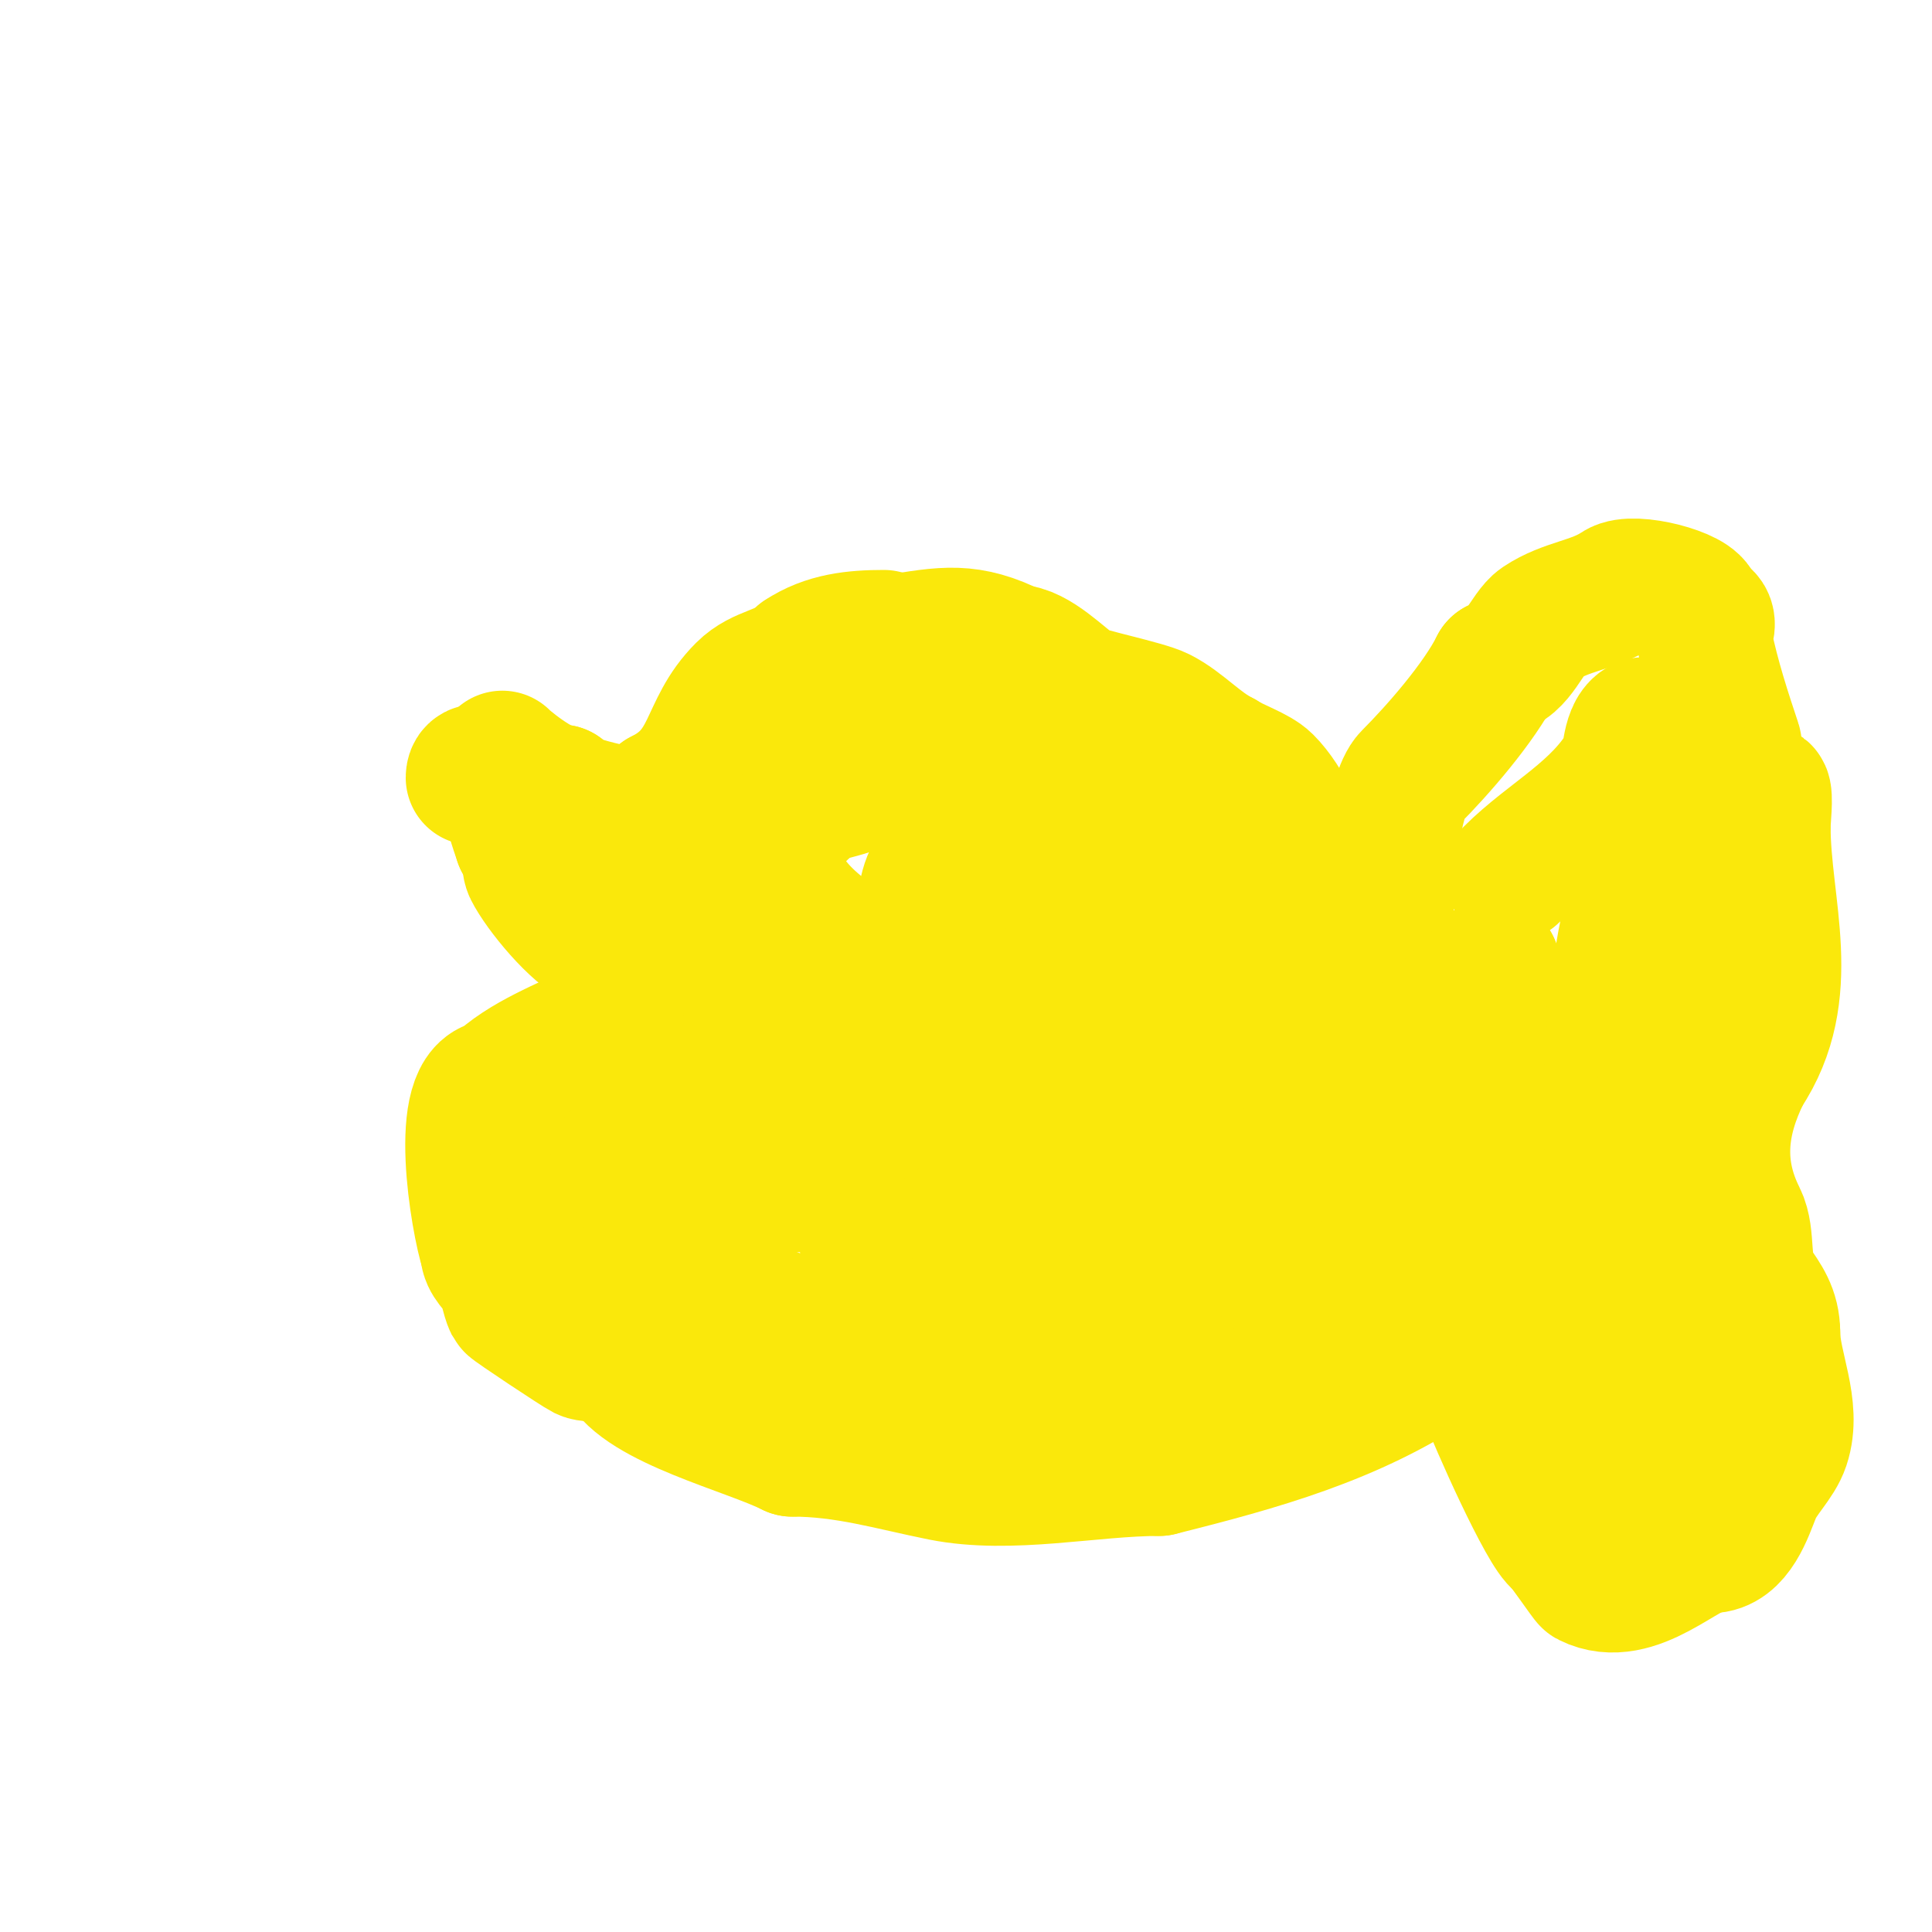 <svg viewBox='0 0 400 400' version='1.1' xmlns='http://www.w3.org/2000/svg' xmlns:xlink='http://www.w3.org/1999/xlink'><g fill='none' stroke='#fae80b' stroke-width='28' stroke-linecap='round' stroke-linejoin='round'><path d='M104,157c-0.173,0 7.898,7 12,7'/><path d='M116,164c0,2.254 15.609,5.13 16,5c2.145,-0.715 3.463,-2.463 5,-4'/><path d='M137,165c11.059,-5.53 8.876,-13.876 17,-22c3.744,-3.744 8.389,-3.389 12,-7'/><path d='M166,136c5.143,-3.429 10.961,-4 17,-4'/><path d='M172,135c-1.324,0 10.555,-1.593 13,-2c10.707,-1.784 15.519,-2.74 25,2'/><path d='M210,135c4.294,0 9.711,5.807 13,8c1.401,0.934 14.002,3.501 17,5c4.548,2.274 8.075,6.538 13,9'/><path d='M253,157c2.496,1.664 7.107,3.107 9,5c4.298,4.298 7.243,11.73 9,17c1.335,4.006 6.616,7.424 9,11c0.956,1.434 -0.577,2.423 1,4'/><path d='M281,194c1.889,0 0.889,0 -1,0'/><path d='M287,188c0,-6.539 1.502,-23.502 5,-27c5.618,-5.618 14.23,-15.46 18,-23'/><path d='M310,138c3.878,0 6.316,-7.21 9,-9c5.344,-3.563 10.958,-3.639 16,-7c3.104,-2.07 16,1.297 16,4'/><path d='M351,126c0,0.943 1.333,1.333 2,2c1.179,1.179 -0.327,3.366 0,5c1.47,7.35 4.002,15.006 6,21c0.26,0.78 0.435,8.435 1,9c1.202,1.202 3.64,-0.02 5,1c0.611,0.458 0,6.047 0,7'/><path d='M365,171c0,17.002 7.064,34.404 -4,51'/><path d='M361,222c-5.184,10.369 -6.013,19.974 -1,30c2.017,4.035 0.471,10.207 3,14c1.997,2.995 4,5.442 4,10'/><path d='M367,276c0,6.961 4.537,15.388 2,23c-1.175,3.524 -4.578,6.445 -6,10c-1.549,3.873 -3.789,11 -9,11'/><path d='M354,320c-5.123,0 -15.467,11.767 -25,7c-0.332,-0.166 -4.768,-6.768 -6,-8'/><path d='M323,319c-2.672,-1.336 -13.545,-25.635 -15,-30c-0.755,-2.265 -1.422,-10 -3,-10'/><path d='M305,279c-1.844,1.844 -5.846,1.564 -8,3c-17.255,11.503 -36.198,16.8 -57,22'/><path d='M240,304c-14.233,0 -30.812,3.838 -45,1c-10.41,-2.082 -19.78,-5 -31,-5'/><path d='M164,300c-9.005,-4.503 -30.899,-9.797 -35,-18c-2.599,-5.198 -2.948,-11.845 -5,-18'/><path d='M130,280c-1.843,0 -7.44,0.78 -9,0c-1.248,-0.624 -14.799,-9.599 -15,-10c-0.717,-1.434 -1.225,-4.837 -2,-6c-1.078,-1.617 -3,-3.056 -3,-5'/><path d='M101,259c-2.032,-6.096 -6.736,-34 2,-34'/><path d='M103,225c5.363,-5.363 14.349,-8.674 21,-12c3.66,-1.83 0.664,-6.664 3,-9'/><path d='M127,204c0,-4.629 -1.422,-11.734 0,-16c0.498,-1.493 2,-2.238 2,-4'/><path d='M98,161c0,-3.908 7.53,2.59 8,4c2.616,7.847 10.355,16.71 14,24'/><path d='M120,189c2.496,1.248 2.085,3.042 4,4c0.843,0.422 2.667,1.333 2,2c-0.471,0.471 -1.381,0.248 -2,0c-4.503,-1.801 -11.927,-10.854 -14,-15c-0.773,-1.545 0.016,-6 -2,-6'/><path d='M108,174c-1.144,-3.431 -2,-5.406 -2,-9'/><path d='M131,204c0,6.415 1.562,11.193 7,15c0.883,0.618 27.361,10.546 14,15c-2.351,0.784 -4.649,1.216 -7,2c-2.664,0.888 -5.256,2.39 -8,3c-4.488,0.997 -8.505,1 -13,1'/><path d='M124,240c-7.106,0 -5,-6 -5,-6c0,0 0,6.605 0,7c0,2.992 -0.319,21.341 1,22c5.4,2.7 11.988,1.453 18,2'/><path d='M138,265c14.775,3.166 28.005,10.89 42,14c4.596,1.021 10.487,-0.289 15,1c29.13,8.323 61.656,6 92,6'/><path d='M287,286c1.135,0 7.334,-0.333 6,-3c-0.384,-0.768 -9.954,0 -11,0c-5.584,0 -10.754,-2.251 -16,-4'/><path d='M266,279c-0.959,0 -22.254,-0.873 -14,-5c3.763,-1.881 10.84,-3.307 15,-4c0.735,-0.123 2,-0.255 2,-1c0,-0.667 -1.337,-0.066 -2,0c-2.674,0.267 -5.345,0.581 -8,1c-3.681,0.581 -7.284,1.714 -11,2c-11.159,0.858 -22.762,0 -34,0'/><path d='M214,272c-7.626,-7.626 -23.153,-4.365 -32,-11c-2.802,-2.102 -2.484,-3.905 -3,-7c-0.123,-0.739 -3.99,-7.34 -3,-8c2.132,-1.422 4.643,-1 7,-1c5,0 10,0 15,0c0.618,0 -15.382,0 -16,0c-13,0 -26.025,0.811 -39,0c-3.892,-0.243 -15,1.087 -15,-5'/><path d='M128,240c6.526,-4.351 37.852,-6.02 47,-7c5.303,-0.568 10.94,1.687 16,0c7.457,-2.486 -4.452,-12.726 -5,-13c-4.121,-2.06 -28.462,-3.925 -30,-7c-2.125,-4.25 2.917,-17.917 2,-17'/><path d='M158,196c-0.704,0.352 -7.727,4.182 -9,1c-1.738,-4.345 8.733,-24.373 11,-28c12.991,-20.786 14.775,-29 40,-29c5.821,0 12.008,1.005 17,4c6.702,4.021 9.724,5.447 13,12'/><path d='M230,156c8.525,8.525 28.878,38.654 30,51c0.366,4.022 3.436,16.59 1,20c-6.768,9.476 -24.739,11 -36,11c-2.723,0 -8.408,2.296 -11,1c-2.813,-1.406 -5.333,-3.333 -8,-5'/><path d='M206,234c-5.753,-6.903 -7.095,-10.5 -8,-20c-0.632,-6.637 0,-13.333 0,-20c0,-5.114 -1.92,-15.133 1,-20c3.8,-6.334 17.002,-0.711 20,4c4.791,7.528 5.194,22.922 -1,30c-2.848,3.254 -18.039,-0.762 -22,-2c-13.342,-4.17 -51.15,-21.811 -28,-40c2.239,-1.76 5.333,-2 8,-3'/><path d='M176,163c11.689,-3.896 34.323,-13.217 46,-3c6.951,6.082 5,18.978 5,27c0,4.333 1.76,9.04 0,13c-2.242,5.044 -12.418,5.829 -16,6c-4.994,0.238 -11.464,3.536 -15,0c-4.816,-4.816 -6.542,-20.89 -2,-26c3.599,-4.049 26.457,-8.252 30,-4c5.613,6.736 4.315,13.754 5,23c0.131,1.772 0.856,12.715 -2,15c-3.612,2.889 -15.85,2 -19,2'/><path d='M208,216c-9.314,-0.847 -11.05,-0.025 -19,-4c-1.491,-0.745 -2.72,-1.933 -4,-3c-0.724,-0.604 -2.92,-1.795 -2,-2c18.239,-4.053 40.451,5.478 57,13c2.347,1.067 14.675,7.35 17,12c1.193,2.385 2.587,7.353 0,8c-9.384,2.346 -28.019,0.264 -37,0c-1.323,-0.039 -19.017,-0.033 -20,-2c-5.37,-10.74 19.437,-19.875 23,-21c23.204,-7.328 46.786,-13 71,-13'/><path d='M294,204c0,13.2 -3.551,14.143 -12,24c-1.455,1.698 -1.419,4.419 -3,6c-3.162,3.162 -7.615,5.123 -12,6c-1.348,0.27 -3.385,2.229 -4,1c-8.449,-16.897 32.704,-23.023 37,-13c6.222,14.517 -9.301,29.115 -20,35c-0.872,0.48 -16,4.646 -16,1'/><path d='M264,264c0,-15.26 7.914,-17.923 18,-27c3.178,-2.861 4.019,-3.699 6,-7c0.924,-1.539 1.432,-6.703 2,-5c2.649,7.948 0,28.308 0,38c0,2.028 0.288,-4.102 1,-6c1.414,-3.771 3.394,-7.306 5,-11c6.26,-14.399 13,-30.058 13,-46'/><path d='M309,200c-12.707,12.707 -24.489,26.359 -39,37c-0.614,0.451 -7.677,7.735 -9,8c-13.848,2.77 -29.03,0.127 -43,1c-6.852,0.428 -11.023,6 -18,6'/><path d='M297,267c2.311,2.311 13.394,-17.52 15,-21c2.617,-5.671 4.211,-11.947 5,-11c6.172,7.407 8.491,17.949 10,27c0.551,3.304 0.418,6.701 1,10c0.478,2.707 2,10.749 2,8c0,-10.301 -2.585,-56.855 2,-11'/><path d='M332,269c0,8.333 0,16.667 0,25c0,1.667 0,3.333 0,5c0,1 0.707,3.707 0,3c-3.675,-3.675 -5.275,-21.451 -3,-26c0.333,-0.667 0.918,1.259 1,2c0.258,2.319 -0.355,4.694 0,7c0.269,1.751 1.534,12.534 3,14c1.667,1.667 0.538,-4.689 1,-7c0.62,-3.101 2.057,-5.982 3,-9c1.895,-6.063 4.465,-11.861 6,-18'/><path d='M343,265c0,-7.11 3.851,5.978 5,10c0.667,2.333 1.566,4.612 2,7c0.422,2.319 -1.357,7 1,7c1,0 0,-2 0,-3c0,-2.667 0,-10.667 0,-8c0,1 0.243,2.03 0,3c-1.355,5.421 -2.185,11.173 -5,16c-1.188,2.036 -3.491,3.189 -5,5c-0.213,0.256 0.072,1.325 0,1c-2.419,-10.884 -5,-20.828 -5,-32'/><path d='M336,271c-2.416,-26.573 -4.488,-57.049 2,-83c1.412,-5.648 1.707,-11.649 4,-17c0.841,-1.962 3.271,-2.994 4,-5c0.918,-2.526 0.15,-5.45 1,-8c0.236,-0.707 0.473,-2.527 1,-2c2.838,2.838 1,7.986 1,12c0,18 0,36 0,54c0,5 0,10 0,15c0,3.333 0,6.667 0,10c0,2.333 0,9.333 0,7c0,-1 0,-2 0,-3'/><path d='M349,251c-0.333,-7 0.05,-14.071 -1,-21c-0.632,-4.169 -3.211,-7.858 -4,-12c-2.23,-11.707 0.369,-26.179 0,-38c-0.23,-7.36 -1.187,-14.681 -2,-22c-0.096,-0.868 0.308,-8 -1,-8c-3.654,0 -3.478,7.072 -4,8c-5.747,10.216 -16.048,15.048 -24,23'/></g>
</svg>